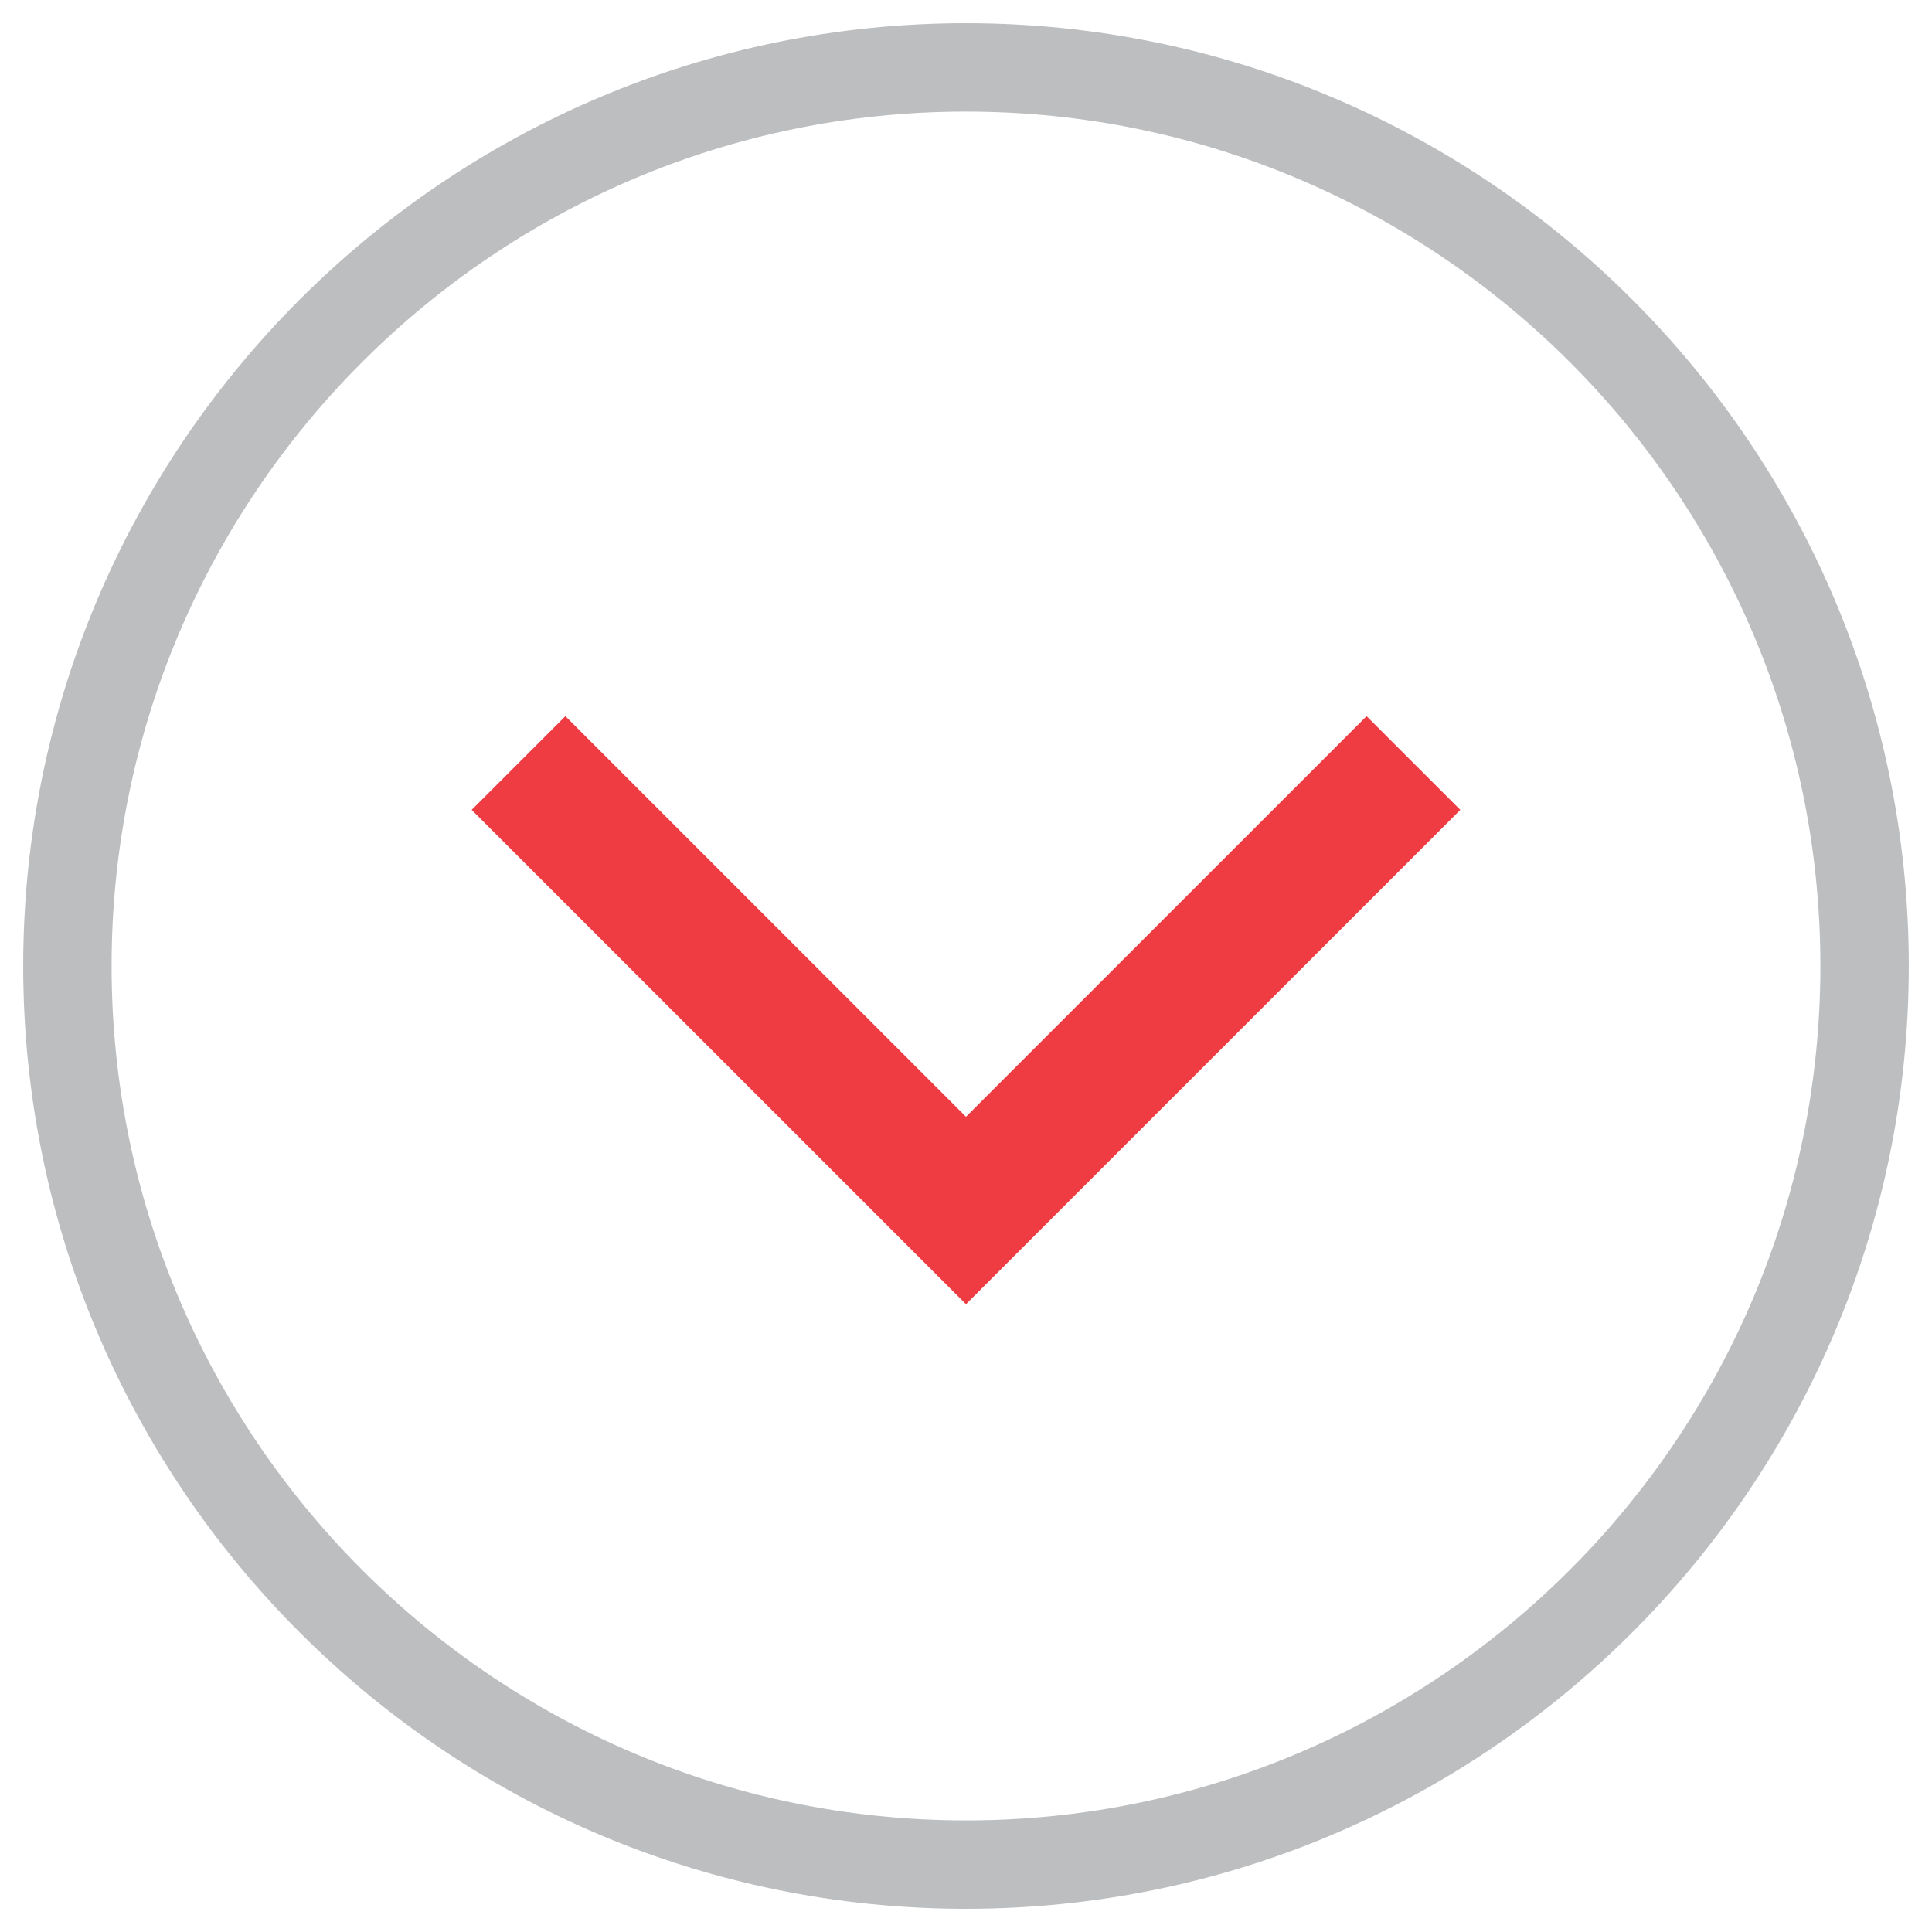 <?xml version="1.0" encoding="utf-8"?>
<!-- Generator: Adobe Illustrator 15.0.2, SVG Export Plug-In . SVG Version: 6.00 Build 0)  -->
<!DOCTYPE svg PUBLIC "-//W3C//DTD SVG 1.1//EN" "http://www.w3.org/Graphics/SVG/1.1/DTD/svg11.dtd">
<svg version="1.1" xmlns="http://www.w3.org/2000/svg" xmlns:xlink="http://www.w3.org/1999/xlink" x="0px" y="0px"
	 width="113.386px" height="113.386px" viewBox="0 0 113.386 113.386" enable-background="new 0 0 113.386 113.386"
	 xml:space="preserve">
<g id="Layer_1">
</g>
<g id="Layer_2">
	<g>
		<polygon fill="#EF3C42" points="56.692,76.542 27.681,47.531 33.182,42.03 56.692,65.541 80.203,42.03 85.703,47.531 		"/>
		<path fill="#BCBEC0" d="M56.692,112.025c-30.509,0-55.33-24.822-55.33-55.333c0-30.51,24.821-55.331,55.33-55.331
			s55.332,24.821,55.332,55.331C112.023,87.203,87.201,112.025,56.692,112.025z M56.692,6.549
			c-27.648,0-50.143,22.494-50.143,50.143c0,27.651,22.494,50.145,50.143,50.145c27.65,0,50.144-22.494,50.144-50.145
			C106.836,29.043,84.342,6.549,56.692,6.549z"/>
	</g>
</g>
</svg>
